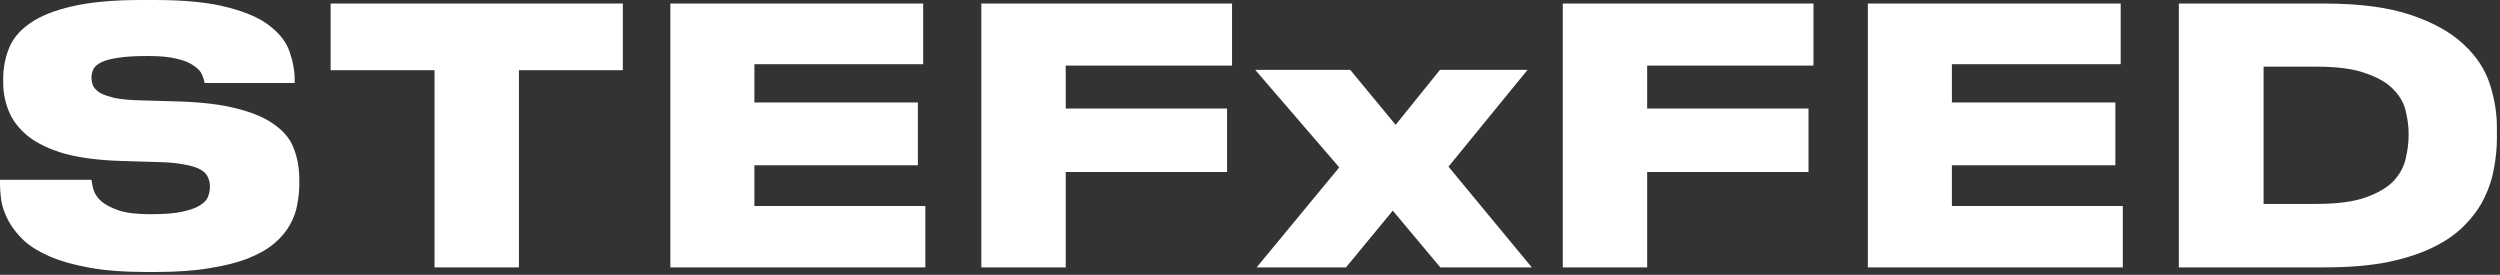 <?xml version="1.0" encoding="UTF-8"?> <svg xmlns="http://www.w3.org/2000/svg" width="282" height="31" viewBox="0 0 282 31" fill="none"><rect x="0" y="0" width="282" height="31" fill="#333333" stroke="none"/><path d="M16.52 30.68C14.04 30.68 11.907 30.52 10.12 30.2C8.333 29.88 6.827 29.453 5.6 28.92C4.373 28.387 3.387 27.773 2.64 27.08C1.92 26.387 1.36 25.667 0.96 24.92C0.56 24.173 0.293 23.44 0.16 22.72C0.053 21.973 9.83477e-06 21.28 9.83477e-06 20.64V20.28H10.32C10.347 20.6 10.427 20.987 10.56 21.44C10.693 21.867 10.973 22.28 11.4 22.68C11.853 23.08 12.507 23.427 13.36 23.72C14.213 24.013 15.387 24.16 16.88 24.16H17.12C18.56 24.16 19.707 24.067 20.56 23.88C21.44 23.693 22.107 23.453 22.56 23.16C23.04 22.867 23.347 22.533 23.48 22.16C23.613 21.787 23.68 21.413 23.68 21.04C23.68 20.64 23.6 20.28 23.44 19.96C23.307 19.64 23.027 19.36 22.6 19.12C22.173 18.88 21.573 18.693 20.8 18.56C20.053 18.4 19.067 18.307 17.84 18.28L13.76 18.16C11.147 18.08 8.973 17.8 7.24 17.32C5.533 16.813 4.173 16.16 3.16 15.36C2.147 14.533 1.427 13.6 1 12.56C0.573 11.52 0.36 10.427 0.36 9.28V8.92C0.36 7.693 0.573 6.547 1 5.48C1.427 4.387 2.213 3.44 3.36 2.64C4.533 1.813 6.12 1.173 8.12 0.72C10.147 0.24 12.747 -4.76837e-07 15.92 -4.76837e-07H17.44C20.88 -4.76837e-07 23.64 0.28 25.72 0.84C27.8 1.373 29.387 2.08 30.48 2.96C31.6 3.84 32.333 4.813 32.68 5.88C33.053 6.947 33.24 8 33.24 9.04V9.36H23.08C23.027 9.04 22.92 8.707 22.76 8.36C22.6 8.013 22.293 7.693 21.84 7.4C21.413 7.08 20.8 6.827 20 6.64C19.2 6.427 18.133 6.32 16.8 6.32H16.44C15.16 6.32 14.12 6.387 13.32 6.52C12.547 6.627 11.933 6.787 11.48 7C11.027 7.213 10.72 7.467 10.56 7.76C10.4 8.053 10.32 8.387 10.32 8.76C10.32 9.107 10.387 9.427 10.52 9.72C10.68 10.013 10.96 10.28 11.36 10.52C11.787 10.733 12.36 10.92 13.08 11.08C13.8 11.213 14.72 11.293 15.84 11.32L20.04 11.44C22.813 11.52 25.08 11.8 26.84 12.28C28.627 12.733 30.027 13.347 31.04 14.12C32.08 14.867 32.787 15.76 33.16 16.8C33.56 17.84 33.76 19 33.76 20.28V20.76C33.76 21.533 33.68 22.32 33.52 23.12C33.387 23.893 33.107 24.653 32.68 25.4C32.28 26.12 31.707 26.8 30.96 27.44C30.213 28.08 29.24 28.64 28.04 29.12C26.84 29.6 25.387 29.973 23.68 30.24C21.973 30.533 19.947 30.68 17.6 30.68H16.52ZM49.015 7.92H37.295V0.4H70.255V7.92H58.535V30.16H49.015V7.92ZM104.136 0.4V7.24H85.096V11.56H103.536V18.64H85.096V23.24H104.376V30.16H75.616V0.4H104.136ZM138.974 0.4V7.4H120.214V12.24H138.414V19.4H120.214V30.16H110.694V0.4H138.974ZM157.108 23.76L151.828 30.16H141.748L151.068 18.88L141.588 7.88H152.308L157.428 14.08L162.428 7.88H172.308L163.388 18.8L172.788 30.16H162.468L157.108 23.76ZM204.56 0.4V7.4H185.8V12.24H204V19.4H185.8V30.16H176.28V0.4H204.56ZM239.214 0.4V7.24H220.174V11.56H238.614V18.64H220.174V23.24H239.454V30.16H210.694V0.4H239.214ZM245.772 0.4H262.172C266.146 0.4 269.399 0.827 271.932 1.68C274.466 2.533 276.452 3.64 277.892 5C279.332 6.333 280.319 7.827 280.852 9.48C281.386 11.133 281.652 12.76 281.652 14.36V15.56C281.652 16.653 281.546 17.773 281.332 18.92C281.146 20.067 280.786 21.187 280.252 22.28C279.746 23.347 279.026 24.36 278.092 25.32C277.186 26.28 276.012 27.12 274.572 27.84C273.132 28.56 271.399 29.133 269.372 29.56C267.346 29.96 264.959 30.16 262.212 30.16H245.772V0.4ZM255.332 23H261.332C263.679 23 265.546 22.747 266.932 22.24C268.319 21.733 269.359 21.107 270.052 20.36C270.746 19.587 271.186 18.747 271.372 17.84C271.586 16.933 271.692 16.08 271.692 15.28V15.04C271.692 14.267 271.586 13.44 271.372 12.56C271.186 11.68 270.732 10.867 270.012 10.12C269.319 9.373 268.279 8.76 266.892 8.28C265.532 7.773 263.679 7.52 261.332 7.52H255.332V23Z" fill="white"></path></svg> 